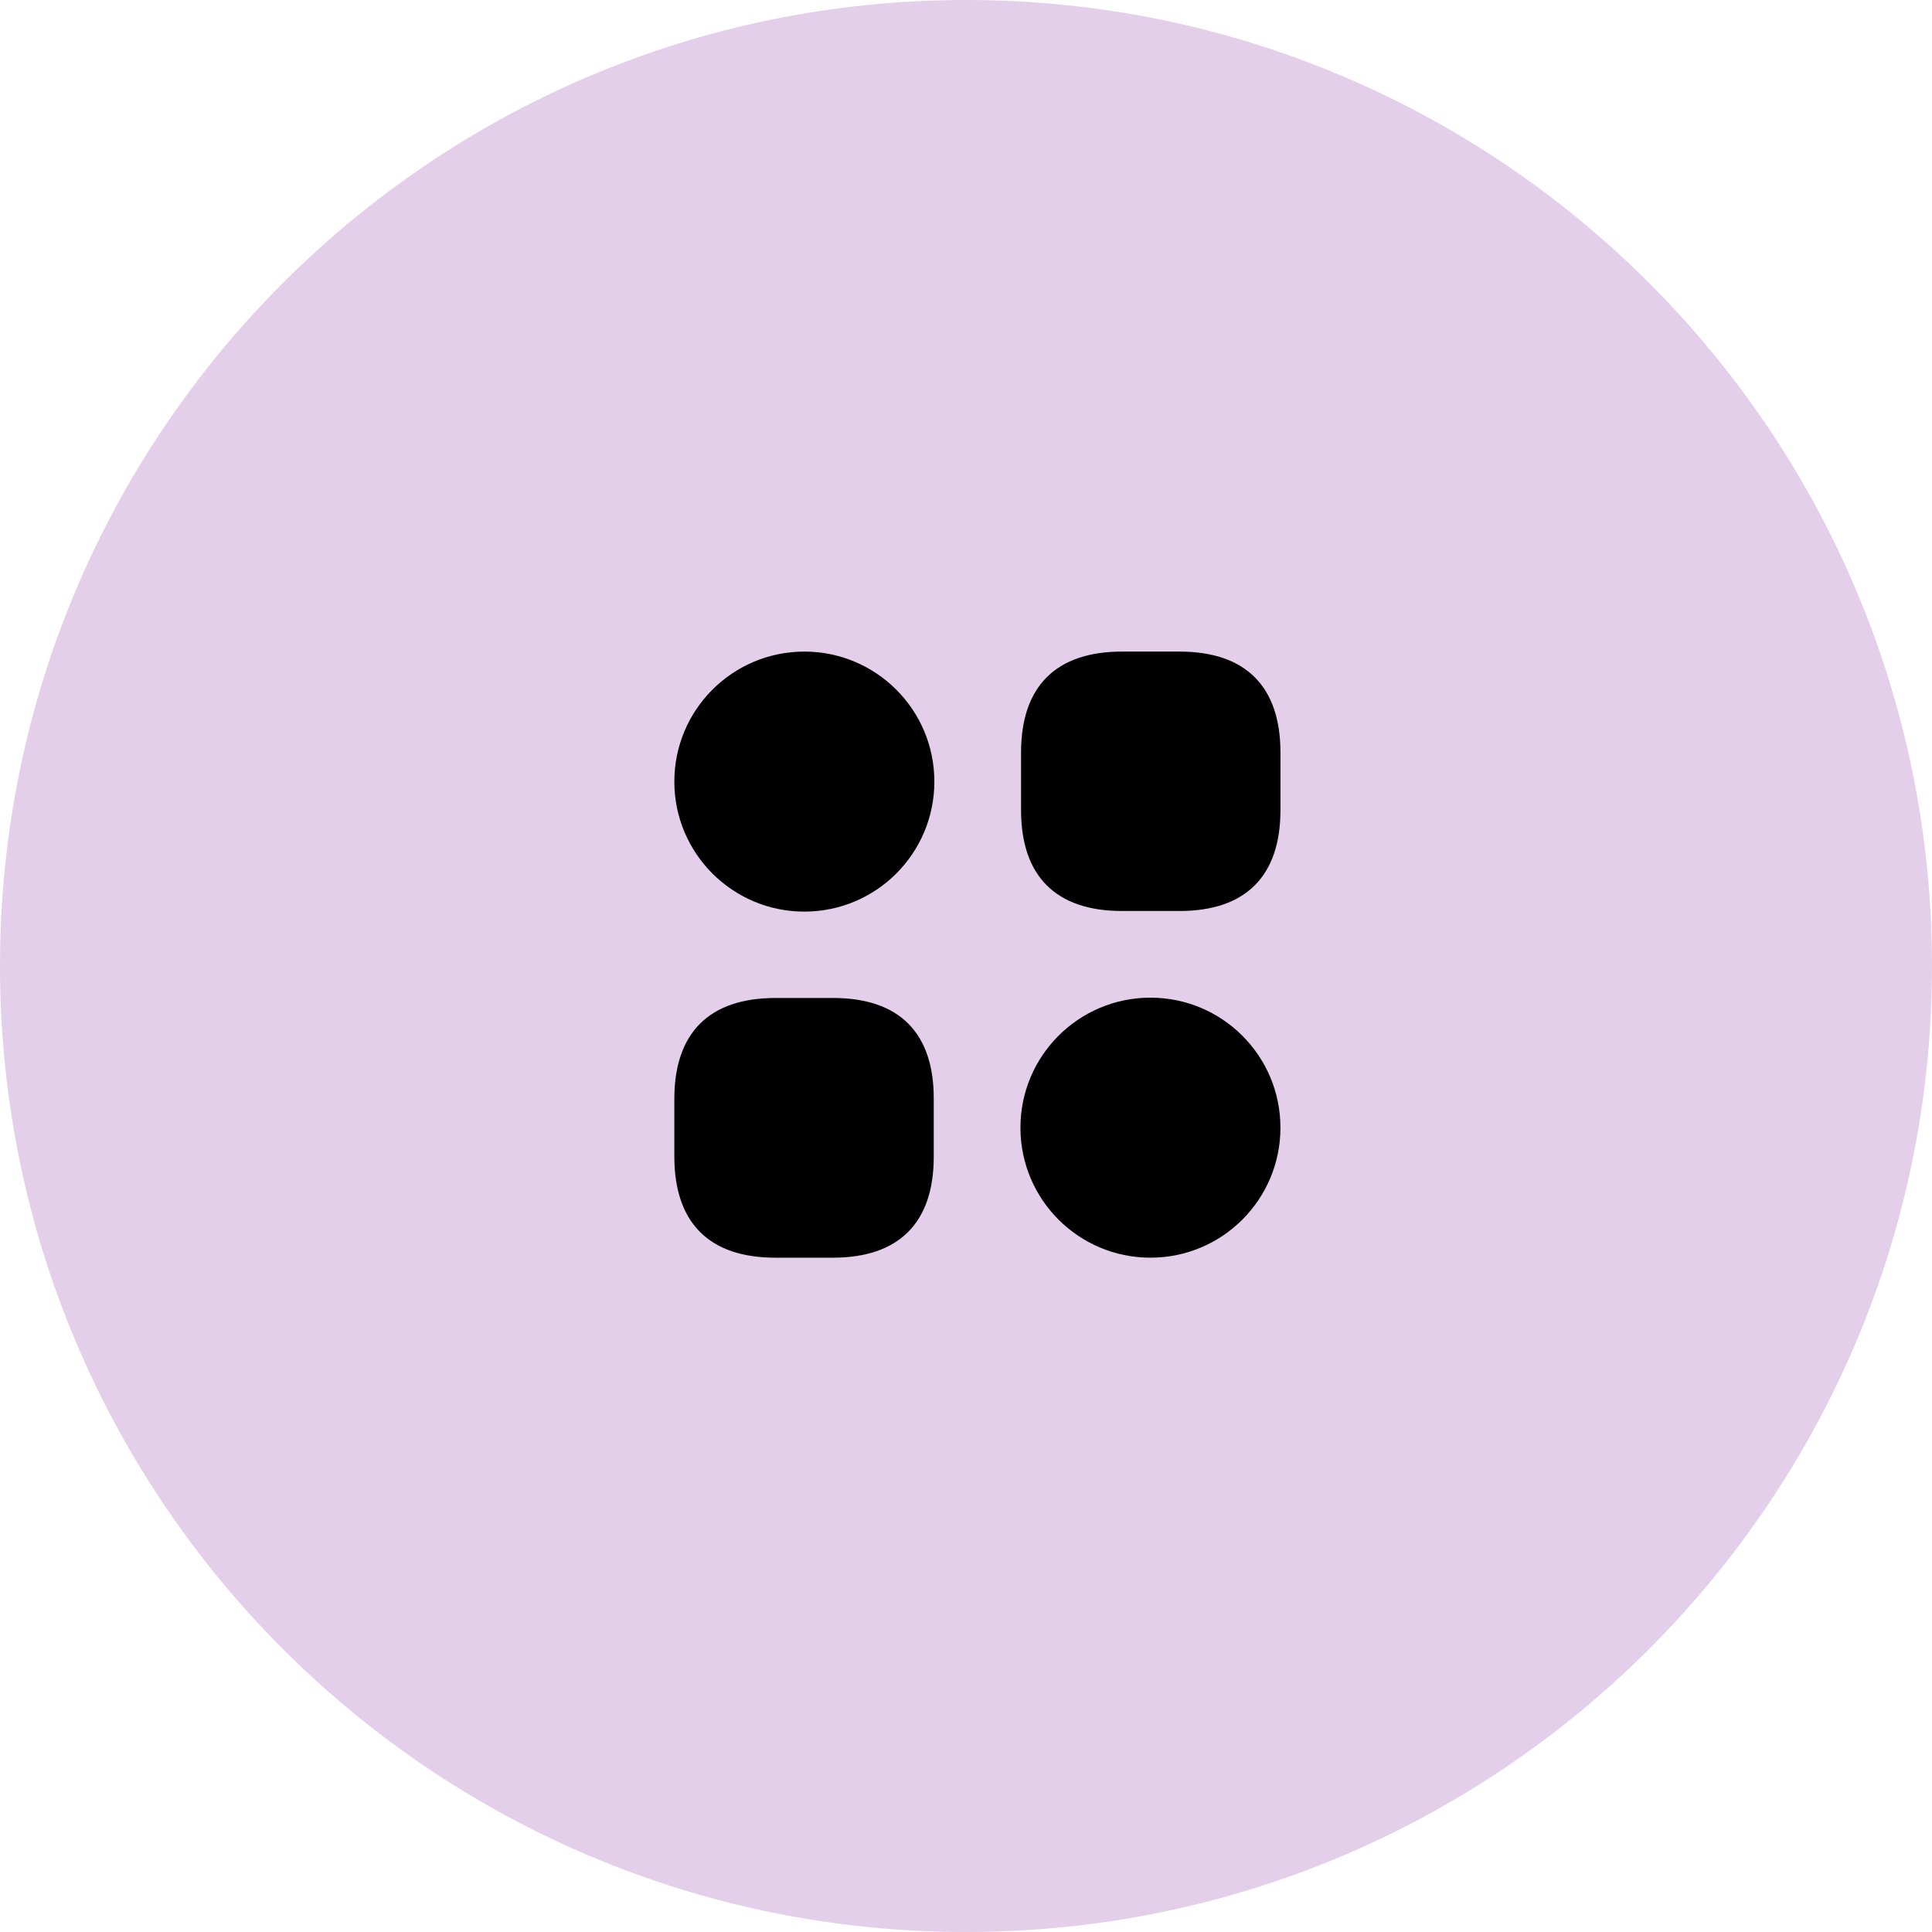 <?xml version="1.0" encoding="UTF-8"?> <svg xmlns="http://www.w3.org/2000/svg" width="85" height="85" viewBox="0 0 85 85" fill="none"><g clip-path="url(#clip0_19097_13663)"><path d="M85 42.5C85 19.028 65.972 0 42.5 0C19.028 0 0 19.028 0 42.5C0 65.972 19.028 85 42.5 85C65.972 85 85 65.972 85 42.5Z" fill="#A15DB5" fill-opacity="0.3"></path><path d="M51.895 28.667H49.362C46.455 28.667 44.922 30.2 44.922 33.107V35.64C44.922 38.547 46.455 40.08 49.362 40.08H51.895C54.802 40.08 56.335 38.547 56.335 35.64V33.107C56.335 30.2 54.802 28.667 51.895 28.667Z" fill="black"></path><path d="M36.655 43.907H34.121C31.201 43.907 29.668 45.44 29.668 48.347V50.88C29.668 53.8 31.201 55.333 34.108 55.333H36.641C39.548 55.333 41.081 53.8 41.081 50.893V48.36C41.095 45.44 39.561 43.907 36.655 43.907Z" fill="black"></path><path d="M35.388 40.107C38.547 40.107 41.108 37.546 41.108 34.387C41.108 31.228 38.547 28.667 35.388 28.667C32.229 28.667 29.668 31.228 29.668 34.387C29.668 37.546 32.229 40.107 35.388 40.107Z" fill="black"></path><path d="M50.614 55.333C53.774 55.333 56.334 52.772 56.334 49.613C56.334 46.454 53.774 43.893 50.614 43.893C47.456 43.893 44.895 46.454 44.895 49.613C44.895 52.772 47.456 55.333 50.614 55.333Z" fill="black"></path></g><defs><clipPath id="clip0_19097_13663"><rect width="85" height="85" fill="white"></rect></clipPath></defs></svg> 